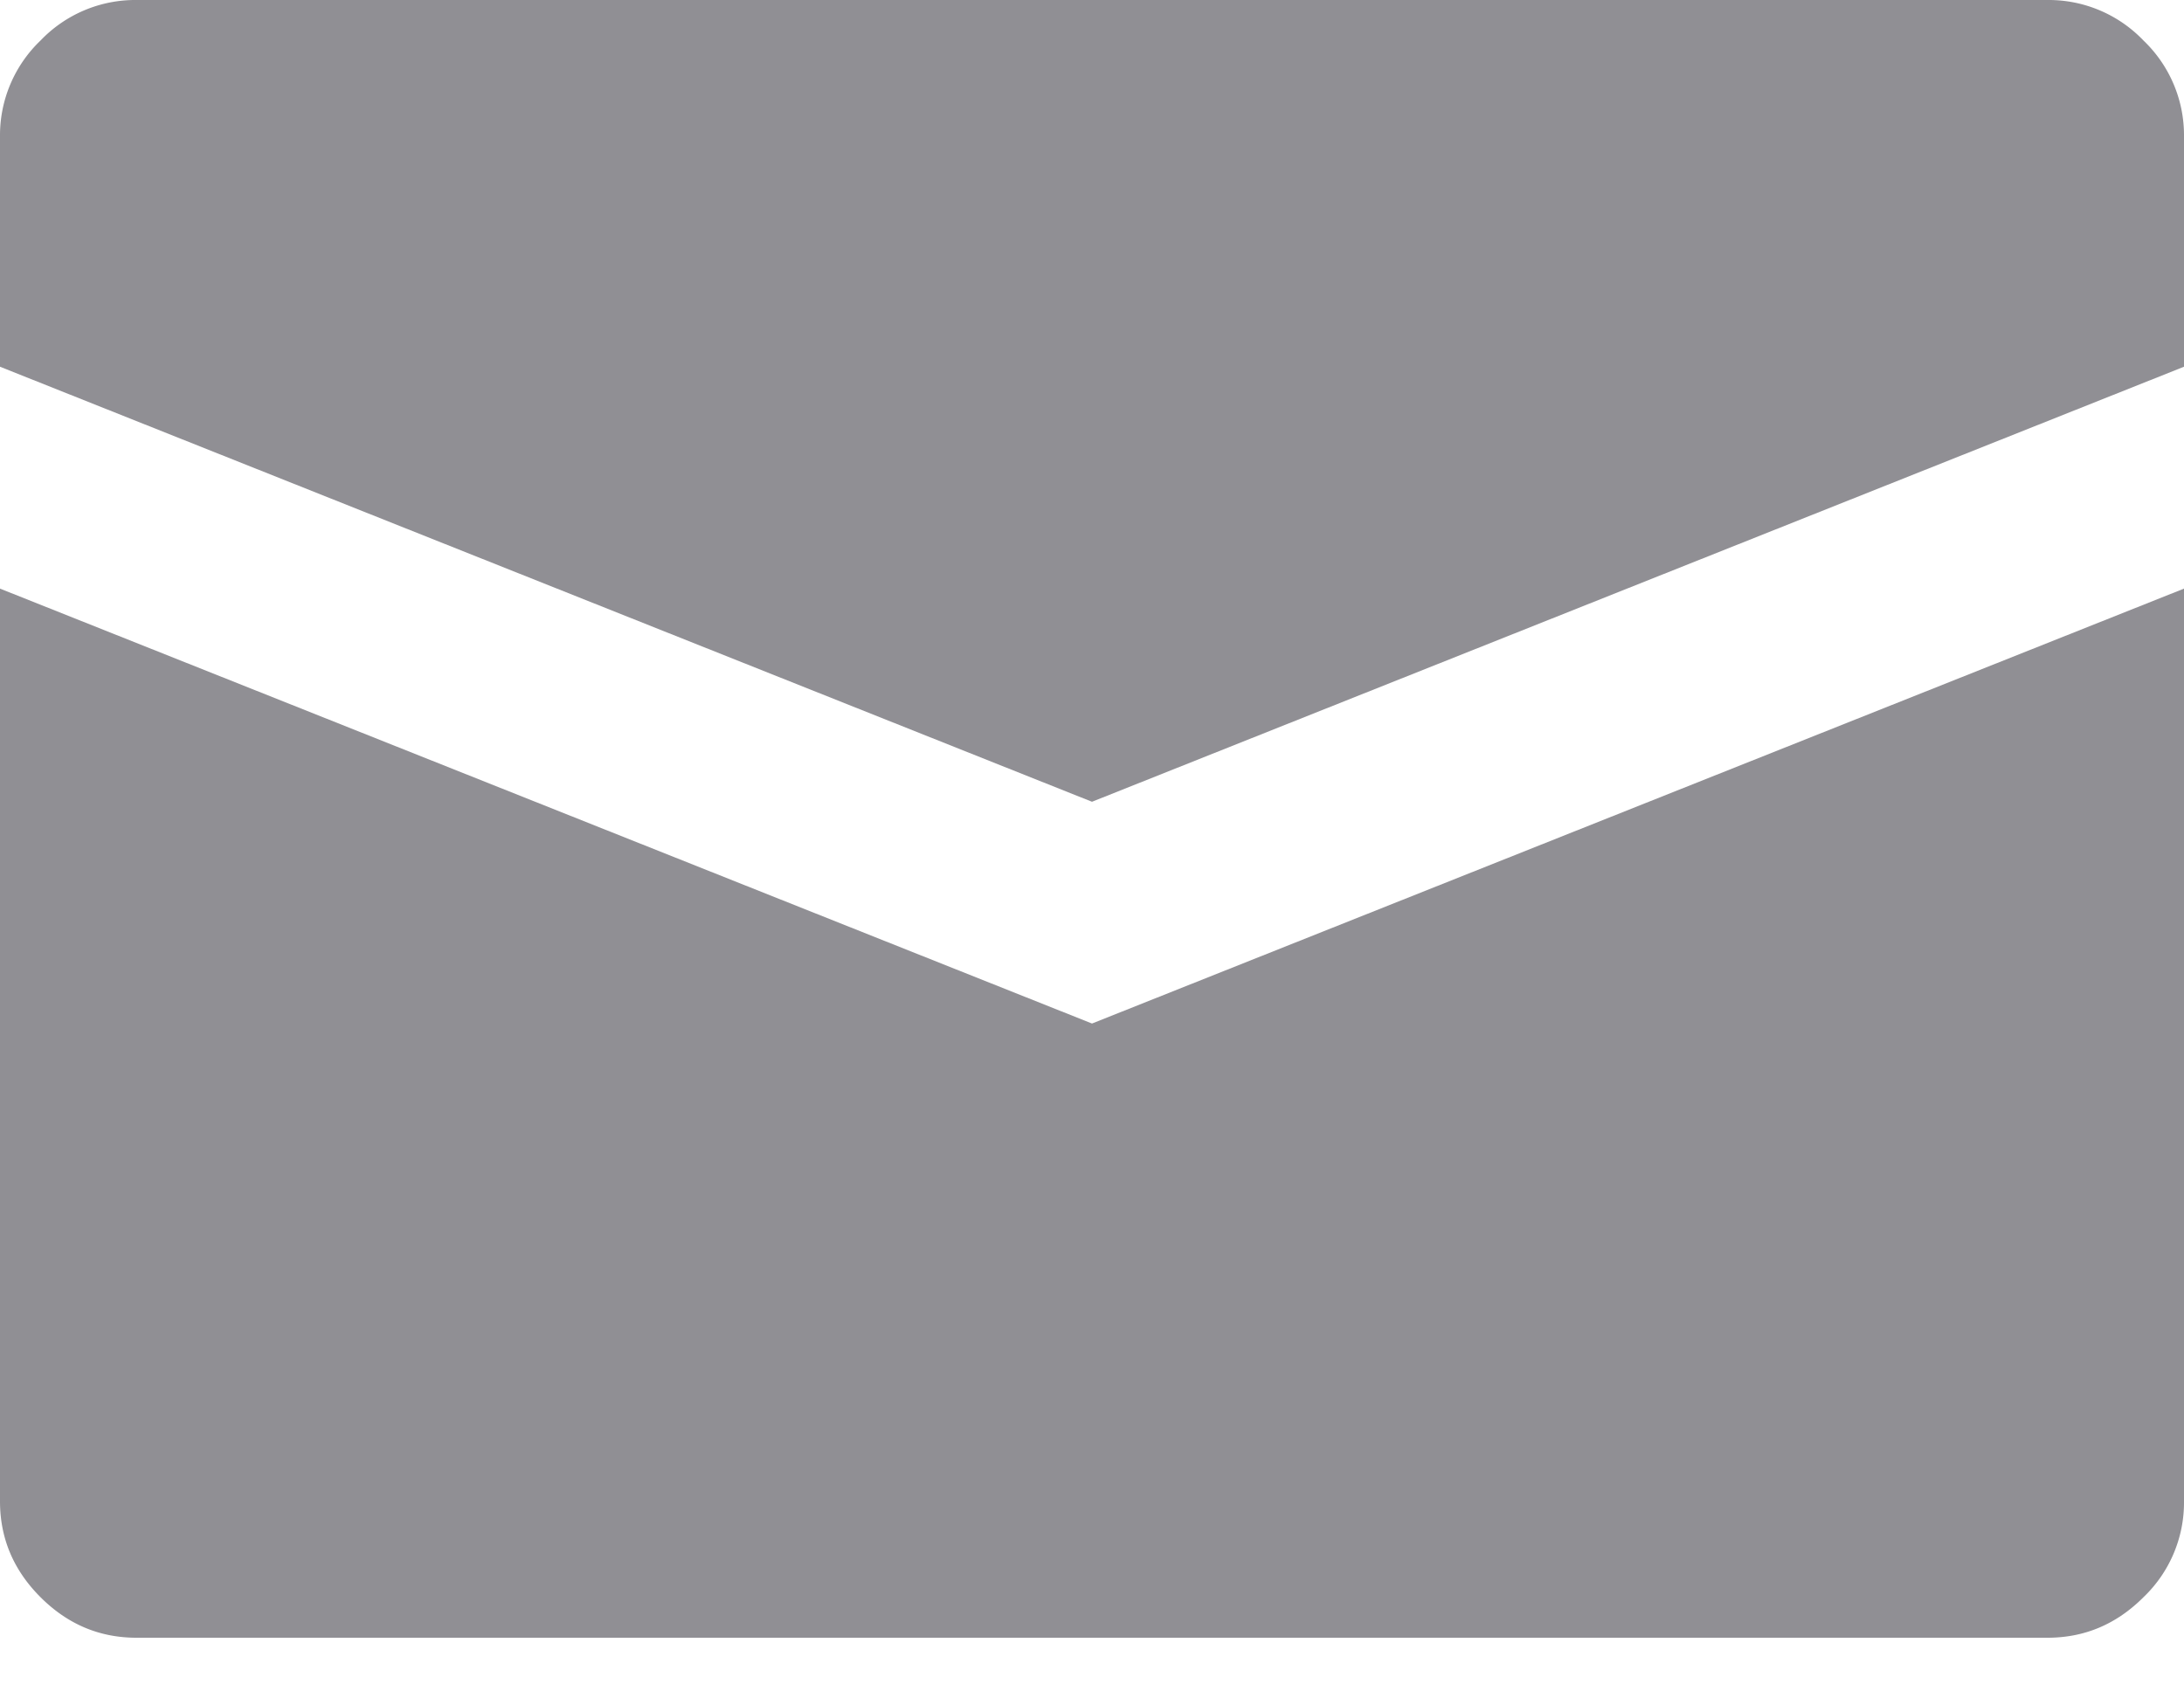 <svg width="18" height="14" xmlns="http://www.w3.org/2000/svg"><g id="Symbols" stroke="none" stroke-width="1" fill="none" fill-rule="evenodd"><g id="Footer" transform="translate(-141 -163)" fill="#908F94"><path d="M157.875 163h-15.75a1.08 1.08 0 00-.791.334 1.081 1.081 0 00-.334.791v1.898l9 3.586 9-3.586v-1.898a1.08 1.08 0 00-.334-.791 1.081 1.081 0 00-.791-.334zM141 167.852v7.523c0 .305.111.568.334.791.223.223.486.334.791.334h15.75c.305 0 .568-.111.791-.334a1.08 1.08 0 00.334-.791v-7.523l-9 3.585-9-3.585z" id="Icon_Email_Small"/></g></g></svg>
